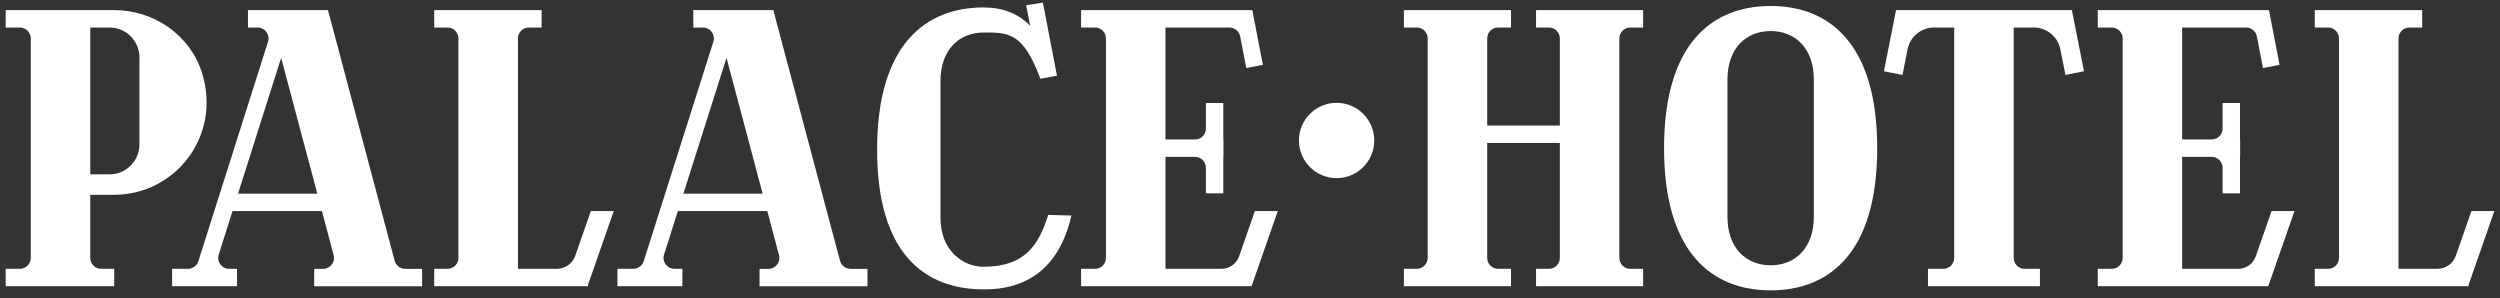 <?xml version="1.0" encoding="UTF-8"?><svg id="a" xmlns="http://www.w3.org/2000/svg" viewBox="0 0 3840 458.28"><rect x="0" y="0" width="3840" height="458.28" fill="#333333" stroke="none"/><defs><style>.b{fill:#fff;}</style></defs><path class="b" d="M2523.85,42.26V15.54h-164.48v26.72h19.75c9.27,0,16.78,7.51,16.78,16.78V192.86h-111.55V59.04c0-9.27,7.51-16.78,16.78-16.78h19.75V15.54h-164.48v26.72h19.75c9.27,0,16.78,7.51,16.78,16.78V396.13c0,9.27-7.51,16.78-16.78,16.78h-19.75v26.72h164.48v-26.72h-19.75c-9.27,0-16.78-7.51-16.78-16.78V219.58h111.55v176.55c0,9.27-7.51,16.78-16.78,16.78h-19.75v26.72h164.48v-26.72h-19.75c-9.27,0-16.78-7.51-16.78-16.78V59.04c0-9.27,7.51-16.78,16.78-16.78h19.75Z"/><path class="b" d="M622.39,412.92c-7.61,0-14.26-5.12-16.22-12.47L503.77,15.54h-122.91v26.72h14.82c11.35,0,19.43,11.04,16,21.86l-107.01,337.09c-2.21,6.97-8.68,11.71-16,11.71h-24.32v26.72h99.73v-26.72h-12.15c-11.35,0-19.43-11.04-16-21.86l21.22-66.83h137.35l17.98,67.6c2.83,10.65-5.2,21.1-16.22,21.1h-13.66v26.72h165.77v-26.72h-25.97Zm-256.77-115.42l66.24-208.65,55.51,208.65h-121.75Z"/><path class="b" d="M1306.45,412.92c-7.61,0-14.26-5.12-16.22-12.47L1187.82,15.54h-122.91v26.72h14.82c11.35,0,19.43,11.04,16,21.86l-107.01,337.09c-2.21,6.97-8.68,11.71-16,11.71h-24.32v26.72h99.73v-26.72h-12.15c-11.35,0-19.43-11.04-16-21.86l21.22-66.83h137.35l17.98,67.6c2.83,10.65-5.2,21.1-16.22,21.1h-13.66v26.72h165.77v-26.72h-25.97Zm-256.77-115.42l66.24-208.65,55.51,208.65h-121.75Z"/><path class="b" d="M942.72,324.22h-35.18l-23.9,68.48c-4.22,12.1-15.64,20.21-28.46,20.21h-59.64V59.04c0-9.27,7.51-16.78,16.78-16.78h19.62V15.54h-164.99v26.72h20.4c9.27,0,16.78,7.51,16.78,16.78V396.13c0,9.27-7.51,16.78-16.78,16.78h-20.4v26.72h236.26v-2.22l39.51-113.2Z"/><path class="b" d="M1927.49,324.22l-24.23,69.44c-4.02,11.53-14.9,19.26-27.12,19.26h-85.98V240.95h45.38c9.23,0,16.72,7.49,16.72,16.72v39.31h26.72v-56.03h.26v-26.72h-.26v-56.03h-26.72v39.31c0,9.23-7.49,16.72-16.72,16.72h-45.38V42.26h98.27c8.04,0,14.95,5.7,16.48,13.6l9.4,48.64,25.46-4.92-16.24-84.04h-262.98v26.72h21.43c9.27,0,16.78,7.51,16.78,16.78V396.13c0,9.27-7.51,16.78-16.78,16.78h-21.43v26.72h261.85l40.28-115.42h-35.18Z"/><path class="b" d="M3489.12,324.22l-24.23,69.44c-4.02,11.53-14.9,19.26-27.12,19.26h-85.98V240.95h45.38c9.23,0,16.72,7.49,16.72,16.72v39.31h26.72v-56.03h.26v-26.72h-.26v-56.03h-26.72v39.31c0,9.23-7.49,16.72-16.72,16.72h-45.38V42.26h98.27c8.04,0,14.95,5.7,16.48,13.6l9.4,48.64,25.46-4.92-16.24-84.04h-262.98v26.72h21.43c9.27,0,16.78,7.51,16.78,16.78V396.13c0,9.27-7.51,16.78-16.78,16.78h-21.43v26.72h261.85l40.28-115.42h-35.18Z"/><path class="b" d="M175.56,15.54H8.72v26.72H30.47c9.27,0,16.78,7.51,16.78,16.78V396.13c0,9.27-7.51,16.78-16.78,16.78H8.72v26.72H175.46v-26.72h-20.08c-9.23,0-16.72-7.49-16.72-16.72v-97.02h36.86c92.83,0,164.83-89.19,134.98-186.55C292.57,54.14,236.73,15.54,175.56,15.54Zm38.62,206.29c0,25.37-20.57,45.94-45.94,45.94h-29.58V42.26h29.58c25.37,0,45.94,20.57,45.94,45.94V221.83Z"/><path class="b" d="M3164.71,75.71l7.81,39.41,28.5-5.65-18.62-93.93h-270.08l-18.62,93.93,28.5,5.65,7.81-39.41c3.85-19.44,20.91-33.45,40.73-33.45h30.91V396.2c0,9.23-7.49,16.72-16.72,16.72h-23.56v26.72h171.97v-26.72h-23.56c-9.23,0-16.72-7.49-16.72-16.72V42.26h30.91c19.82,0,36.88,14.01,40.73,33.45Z"/><circle class="b" cx="2053.01" cy="215.78" r="57.84"/><path class="b" d="M2719.7,9.21h0c-90.41,0-163.7,58.1-163.7,218.38s73.29,218.38,163.7,218.38h0c90.41,0,163.7-58.1,163.7-218.38s-73.29-218.38-163.7-218.38Zm66.36,323.4c0,49.58-29.71,74.88-66.36,74.88h0c-36.65,0-66.36-25.3-66.36-74.88V122.56c0-49.58,29.71-74.88,66.36-74.88h0c36.65,0,66.36,25.3,66.36,74.88v210.05Z"/><path class="b" d="M1610.09,330.07l35.63,1.03c-24.53,106.64-99.93,113.35-134.78,113.35-90.41,0-163.7-54.35-163.7-214.63S1420.52,11.44,1510.94,11.44h0c29.84,0,52.99,9.59,71.35,27.98l-6.06-31.4,25.63-4.01,21.65,112.27-25.52,4.71c-26.63-72.36-50.4-71.07-87.05-71.07h0c-36.65,0-66.36,25.3-66.36,74.88v210.05c0,49.58,33.96,74.88,66.36,74.88,62.74,0,84.32-32.67,99.15-79.66Z"/><path class="b" d="M3831.28,324.22h-35.18l-23.9,68.48c-4.22,12.1-15.64,20.21-28.46,20.21h-59.64V59.04c0-9.27,7.51-16.78,16.78-16.78h19.62V15.54h-164.99v26.72h20.4c9.27,0,16.78,7.51,16.78,16.78V396.13c0,9.27-7.51,16.78-16.78,16.78h-20.4v26.72h236.26v-2.22l39.51-113.2Z"/></svg>